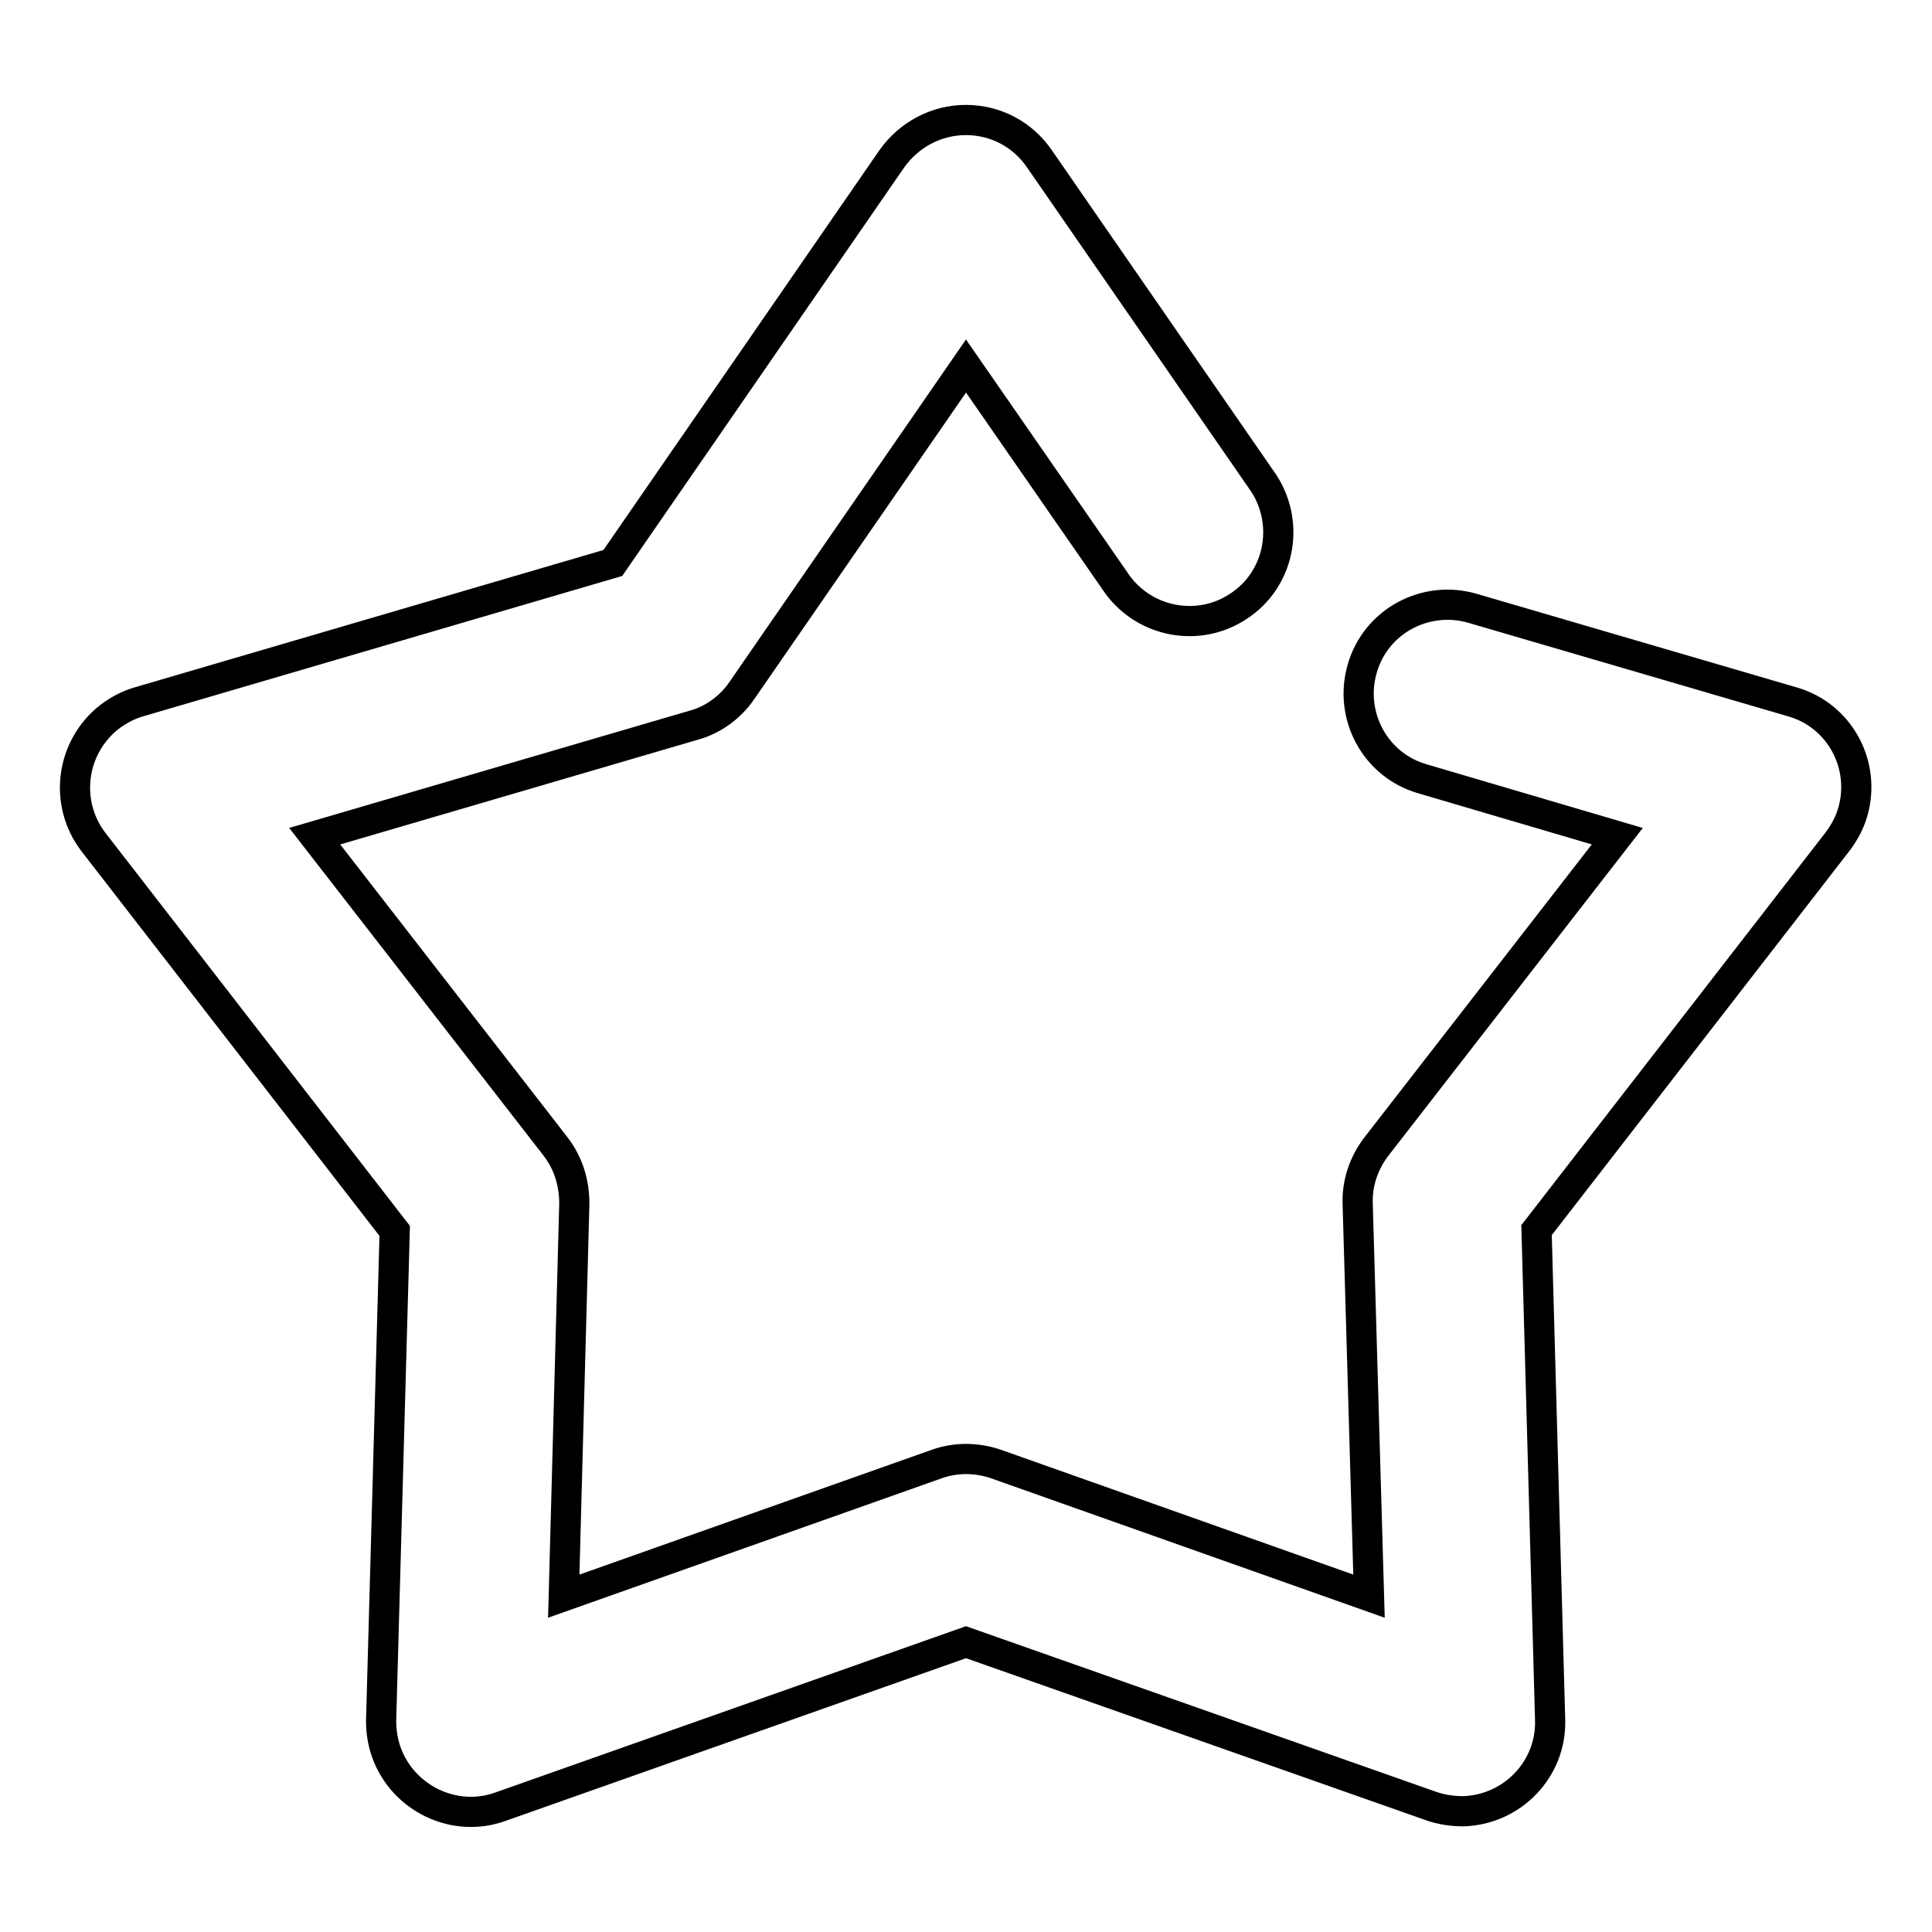<?xml version="1.0" encoding="utf-8"?>
<!-- Svg Vector Icons : http://www.onlinewebfonts.com/icon -->
<!DOCTYPE svg PUBLIC "-//W3C//DTD SVG 1.1//EN" "http://www.w3.org/Graphics/SVG/1.1/DTD/svg11.dtd">
<svg version="1.1" xmlns="http://www.w3.org/2000/svg" xmlns:xlink="http://www.w3.org/1999/xlink" x="0px" y="0px" viewBox="0 0 256 256" enable-background="new 0 0 256 256" xml:space="preserve">
<g> <path stroke-width="4" fill-opacity="0" stroke="#000000"  d="M128,15.9c3.9,0,7.5,1.9,9.7,5.1l29.8,43.1c3.5,5.5,2,12.8-3.5,16.3c-5.2,3.4-12.2,2.1-15.9-2.9L128,48.5 l-29.7,43c-1.5,2.2-3.8,3.9-6.4,4.6l-50.2,14.7l31.9,41.1c1.7,2.2,2.5,4.8,2.5,7.6l-1.4,52l49.4-17.5c2.5-0.9,5.3-0.9,7.9,0 l49.4,17.5l-1.5-52c-0.1-2.7,0.8-5.4,2.5-7.6l31.9-41.1l-25.8-7.6c-6.3-1.8-9.8-8.4-8-14.6c1.8-6.3,8.4-9.8,14.6-8L237.5,93 c6.3,1.8,9.8,8.4,8,14.6c-0.4,1.4-1.1,2.7-2,3.9L203.6,163l1.8,64.9c0.2,6.5-5,11.9-11.5,12.1c-1.4,0-2.9-0.2-4.3-0.7L128,217.6 l-61.7,21.8c-6.1,2.2-12.9-1.1-15.1-7.2c-0.5-1.4-0.7-2.8-0.7-4.2l1.8-64.9l-39.9-51.5c-4-5.2-3-12.6,2.1-16.6 c1.2-0.9,2.5-1.6,3.9-2l62.8-18.4l37-53.6C120.5,17.8,124.1,15.9,128,15.9z"/></g>
</svg>